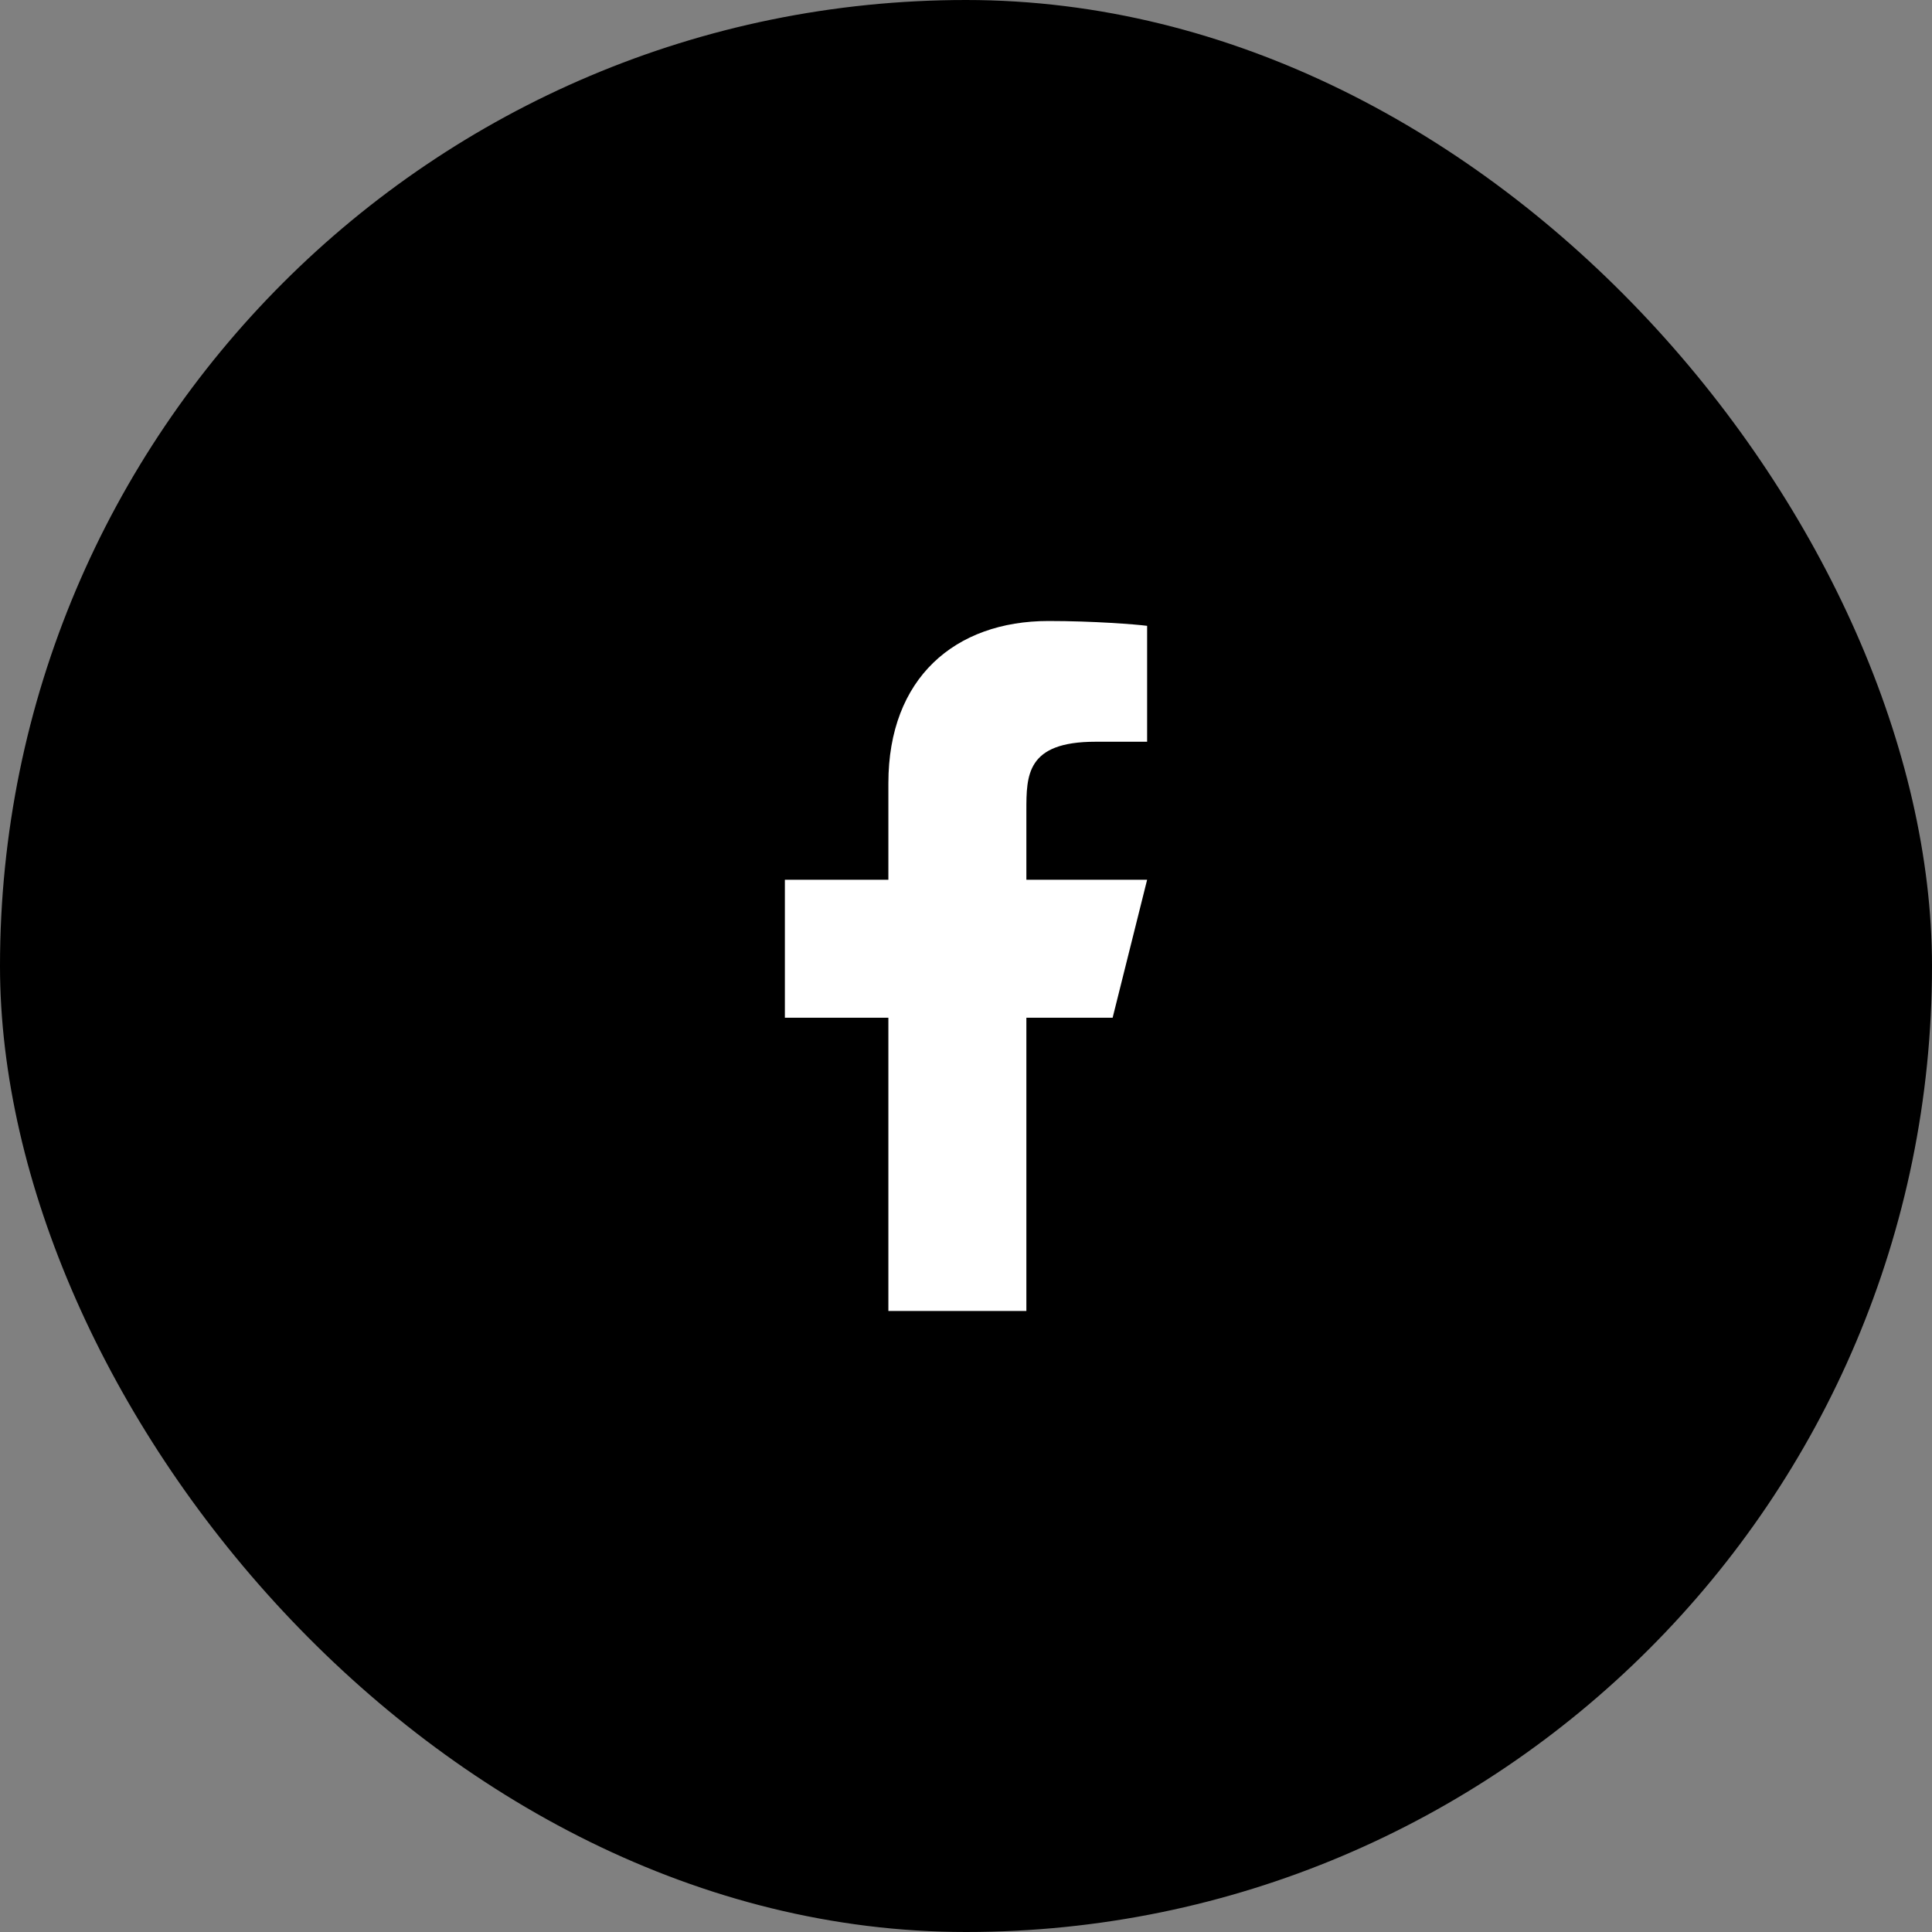 <svg width="56" height="56" viewBox="0 0 56 56" fill="none" xmlns="http://www.w3.org/2000/svg">
<rect x="0" y="0" width="56" height="56" fill="#808080" stroke="none"/>
<rect width="56" height="56" rx="28" fill="black"/>
<path d="M29.75 29.5H32.25L33.25 25.5H29.75V23.5C29.75 22.47 29.75 21.5 31.75 21.5H33.25V18.14C32.924 18.097 31.693 18 30.393 18C27.678 18 25.75 19.657 25.75 22.7V25.5H22.75V29.5H25.75V38H29.75V29.5Z" fill="white"/>
</svg>
